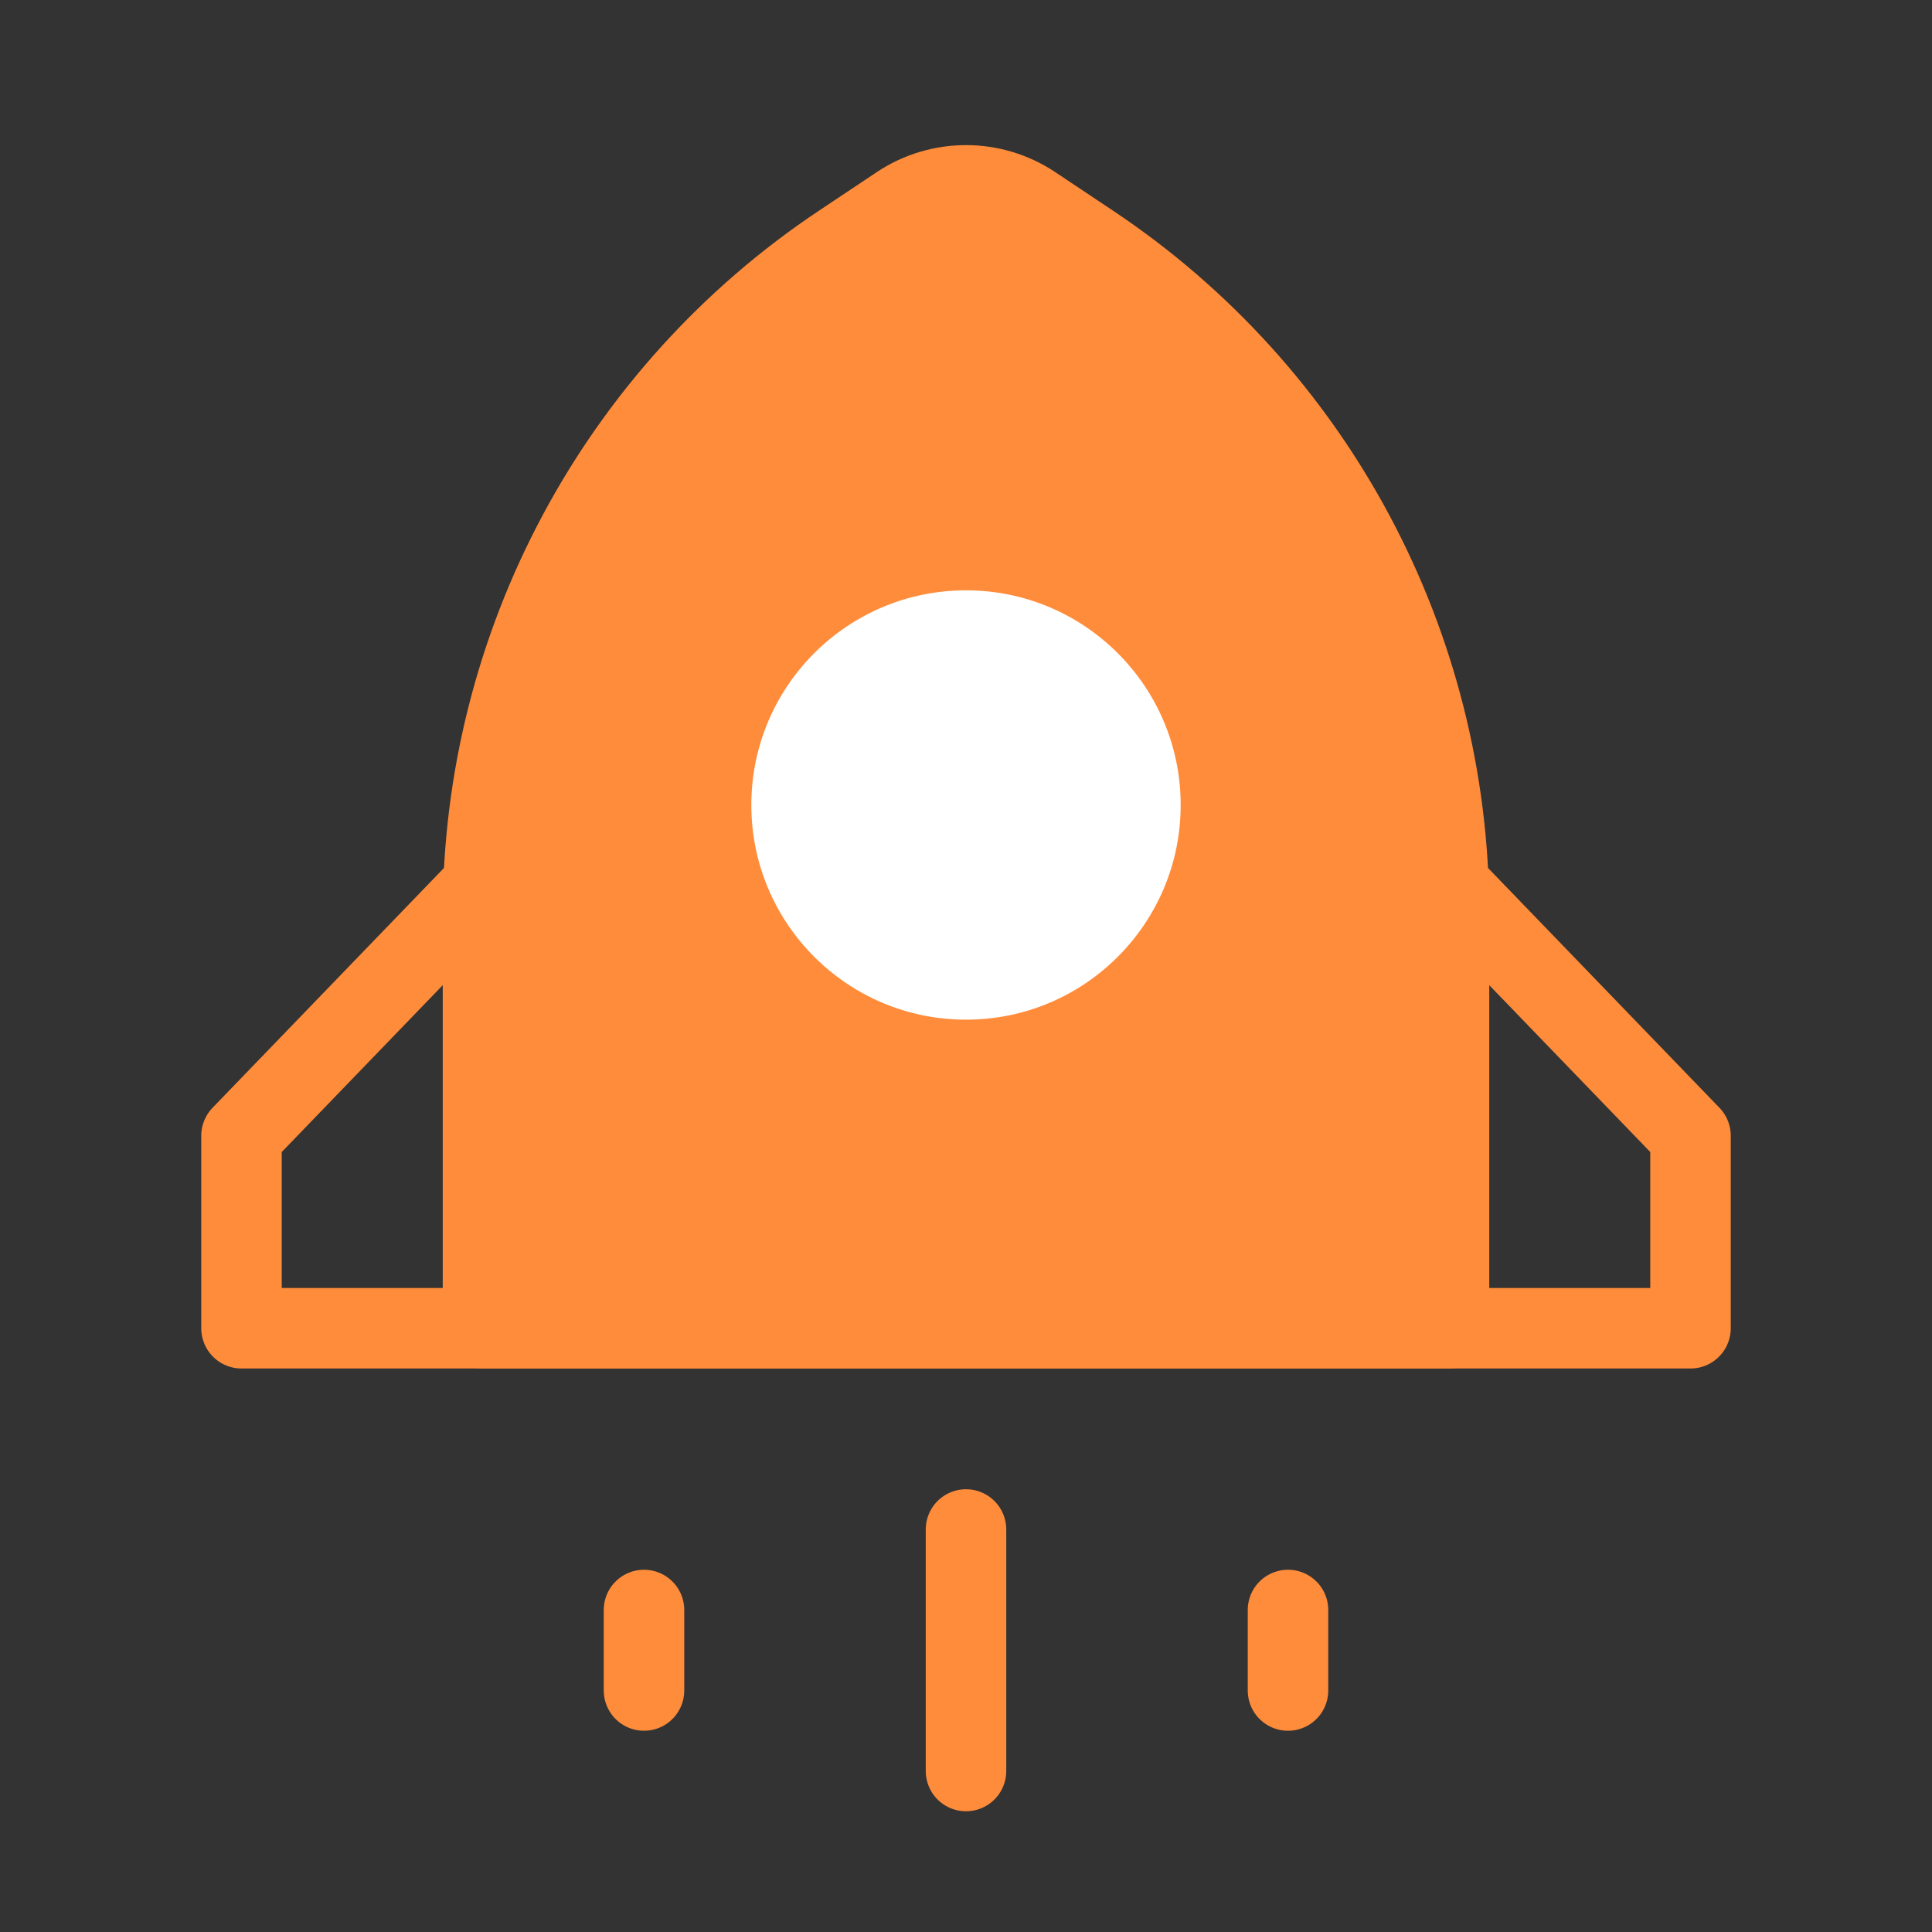 <svg width="36" height="36" viewBox="0 0 36 36" fill="none" xmlns="http://www.w3.org/2000/svg">
<rect x="0" y="0" width="36" height="36" fill="#333333" stroke="none"/>
<path d="M15.68 4.547L16.752 3.832C17.508 3.328 18.492 3.328 19.248 3.832L20.32 4.547C24.494 7.329 27 12.012 27 17.028V24.75H9V17.028C9 12.012 11.507 7.329 15.68 4.547Z" fill="#FF8C3A" stroke="#FF8C3A" stroke-width="1.5" stroke-linecap="round" stroke-linejoin="round"/>
<path d="M18 19.5C20.485 19.5 22.5 17.485 22.5 15C22.5 12.515 20.485 10.5 18 10.5C15.515 10.5 13.5 12.515 13.5 15C13.5 17.485 15.515 19.5 18 19.5Z" fill="white" stroke="#FF8C3A"/>
<path d="M9 16.5L4.5 21.163V24.75H31.5V21.163L27 16.5" stroke="#FF8C3A" stroke-width="1.5" stroke-linecap="round" stroke-linejoin="round"/>
<path d="M18 28.5V33" stroke="#FF8C3A" stroke-width="1.5" stroke-linecap="round" stroke-linejoin="round"/>
<path d="M12 30V31.5" stroke="#FF8C3A" stroke-width="1.5" stroke-linecap="round" stroke-linejoin="round"/>
<path d="M24 30V31.5" stroke="#FF8C3A" stroke-width="1.5" stroke-linecap="round" stroke-linejoin="round"/>
</svg>
